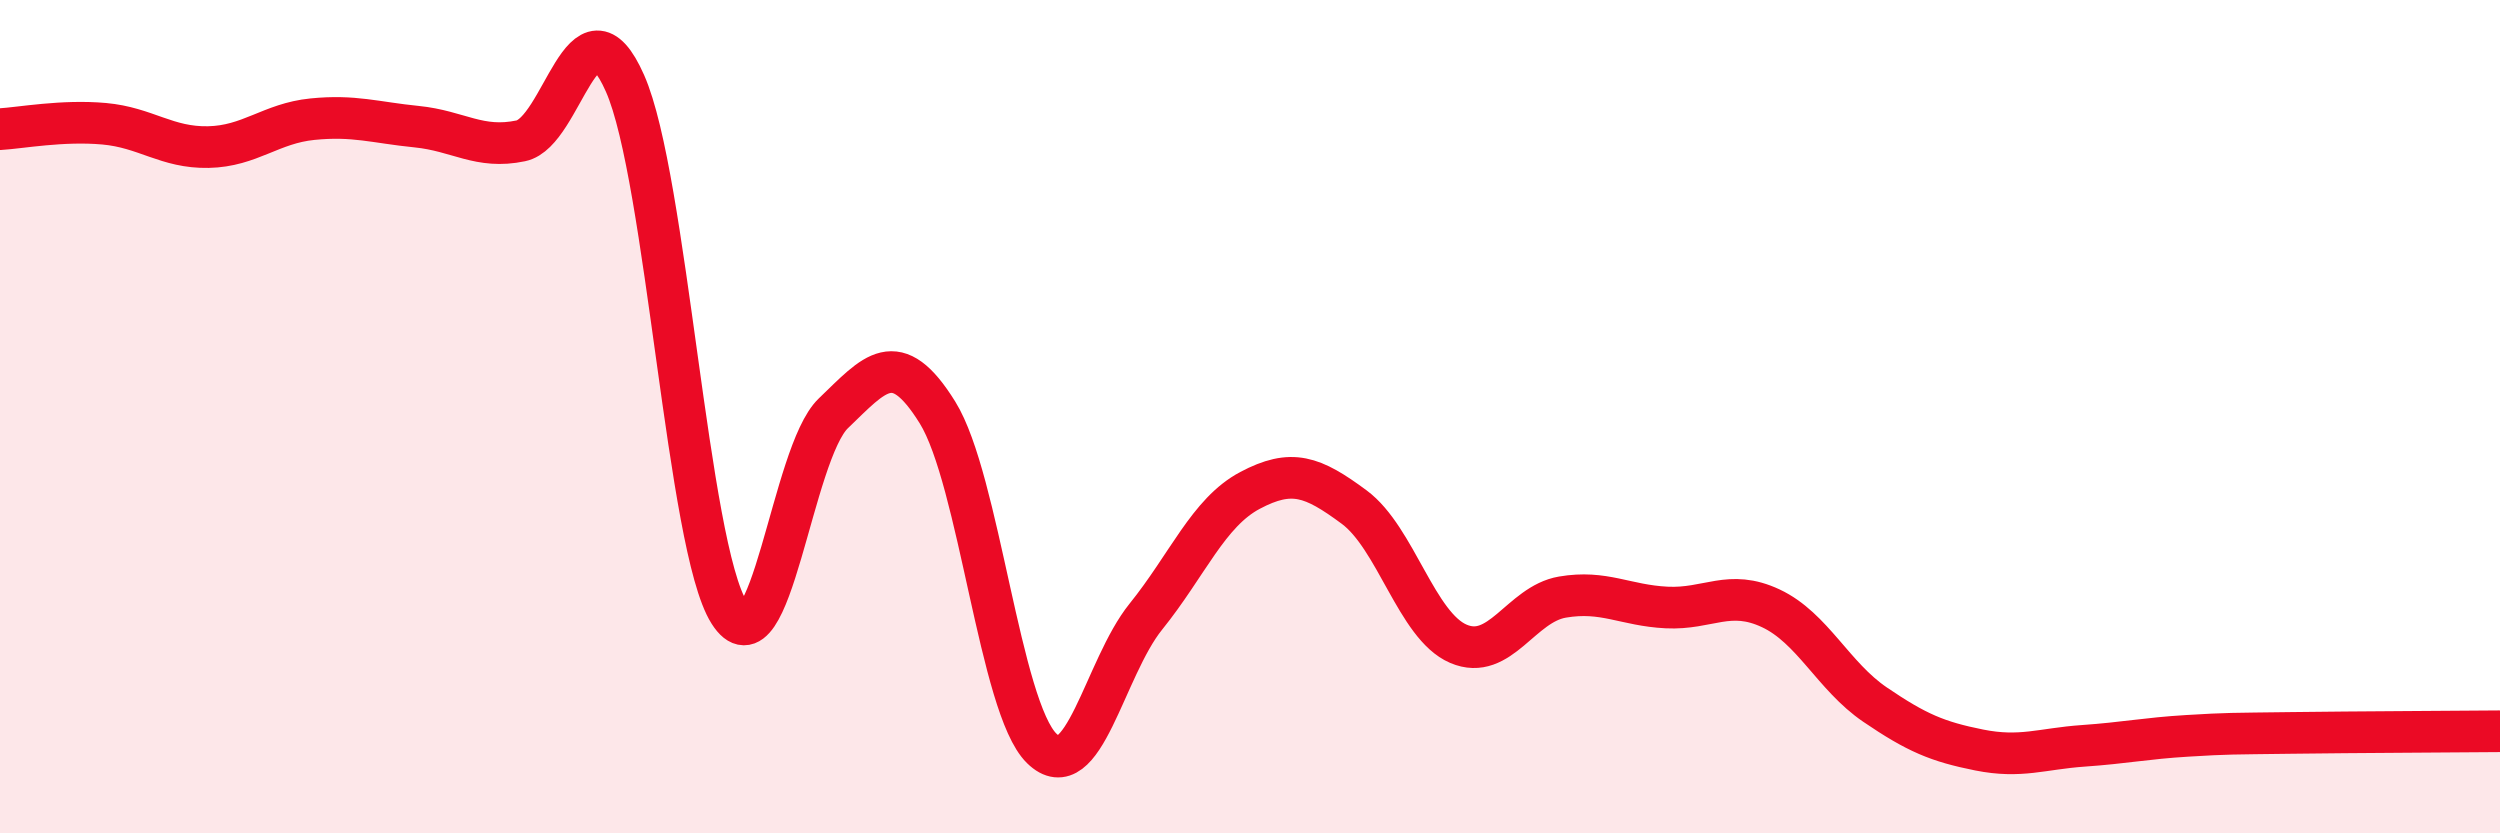 
    <svg width="60" height="20" viewBox="0 0 60 20" xmlns="http://www.w3.org/2000/svg">
      <path
        d="M 0,3.1 C 0.5,3.07 1.5,2.88 2.5,2.97 C 3.5,3.06 4,3.55 5,3.53 C 6,3.51 6.5,2.96 7.5,2.86 C 8.5,2.76 9,2.94 10,3.04 C 11,3.14 11.5,3.59 12.5,3.38 C 13.5,3.17 14,-0.26 15,2 C 16,4.26 16.5,13.12 17.5,14.7 C 18.5,16.28 19,10.88 20,9.92 C 21,8.96 21.5,8.29 22.5,9.9 C 23.5,11.51 24,16.98 25,17.96 C 26,18.94 26.5,16.04 27.5,14.8 C 28.5,13.56 29,12.3 30,11.77 C 31,11.24 31.5,11.43 32.5,12.17 C 33.5,12.91 34,15.02 35,15.45 C 36,15.88 36.5,14.5 37.5,14.33 C 38.5,14.16 39,14.53 40,14.58 C 41,14.63 41.5,14.13 42.5,14.6 C 43.5,15.07 44,16.23 45,16.91 C 46,17.59 46.5,17.8 47.5,18 C 48.5,18.2 49,17.97 50,17.9 C 51,17.83 51.5,17.72 52.5,17.66 C 53.5,17.6 53.5,17.61 55,17.59 C 56.5,17.57 59,17.56 60,17.55L60 20L0 20Z"
        fill="#EB0A25"
        opacity="0.1"
        stroke-linecap="round"
        stroke-linejoin="round"
      />
      <path
        d="M 0,3.1 C 0.5,3.07 1.5,2.88 2.5,2.97 C 3.5,3.06 4,3.55 5,3.53 C 6,3.51 6.5,2.96 7.5,2.86 C 8.5,2.76 9,2.94 10,3.04 C 11,3.14 11.5,3.59 12.5,3.38 C 13.5,3.17 14,-0.26 15,2 C 16,4.26 16.5,13.12 17.5,14.7 C 18.5,16.28 19,10.88 20,9.92 C 21,8.96 21.5,8.29 22.5,9.9 C 23.5,11.51 24,16.98 25,17.96 C 26,18.94 26.5,16.04 27.5,14.8 C 28.5,13.56 29,12.3 30,11.77 C 31,11.24 31.5,11.43 32.5,12.17 C 33.5,12.91 34,15.02 35,15.45 C 36,15.88 36.5,14.5 37.5,14.33 C 38.5,14.16 39,14.53 40,14.58 C 41,14.63 41.5,14.13 42.5,14.6 C 43.5,15.07 44,16.23 45,16.91 C 46,17.59 46.5,17.8 47.5,18 C 48.5,18.2 49,17.97 50,17.9 C 51,17.83 51.5,17.72 52.5,17.66 C 53.5,17.6 53.5,17.61 55,17.59 C 56.5,17.57 59,17.56 60,17.55"
        stroke="#EB0A25"
        stroke-width="1"
        fill="none"
        stroke-linecap="round"
        stroke-linejoin="round"
      />
    </svg>
  